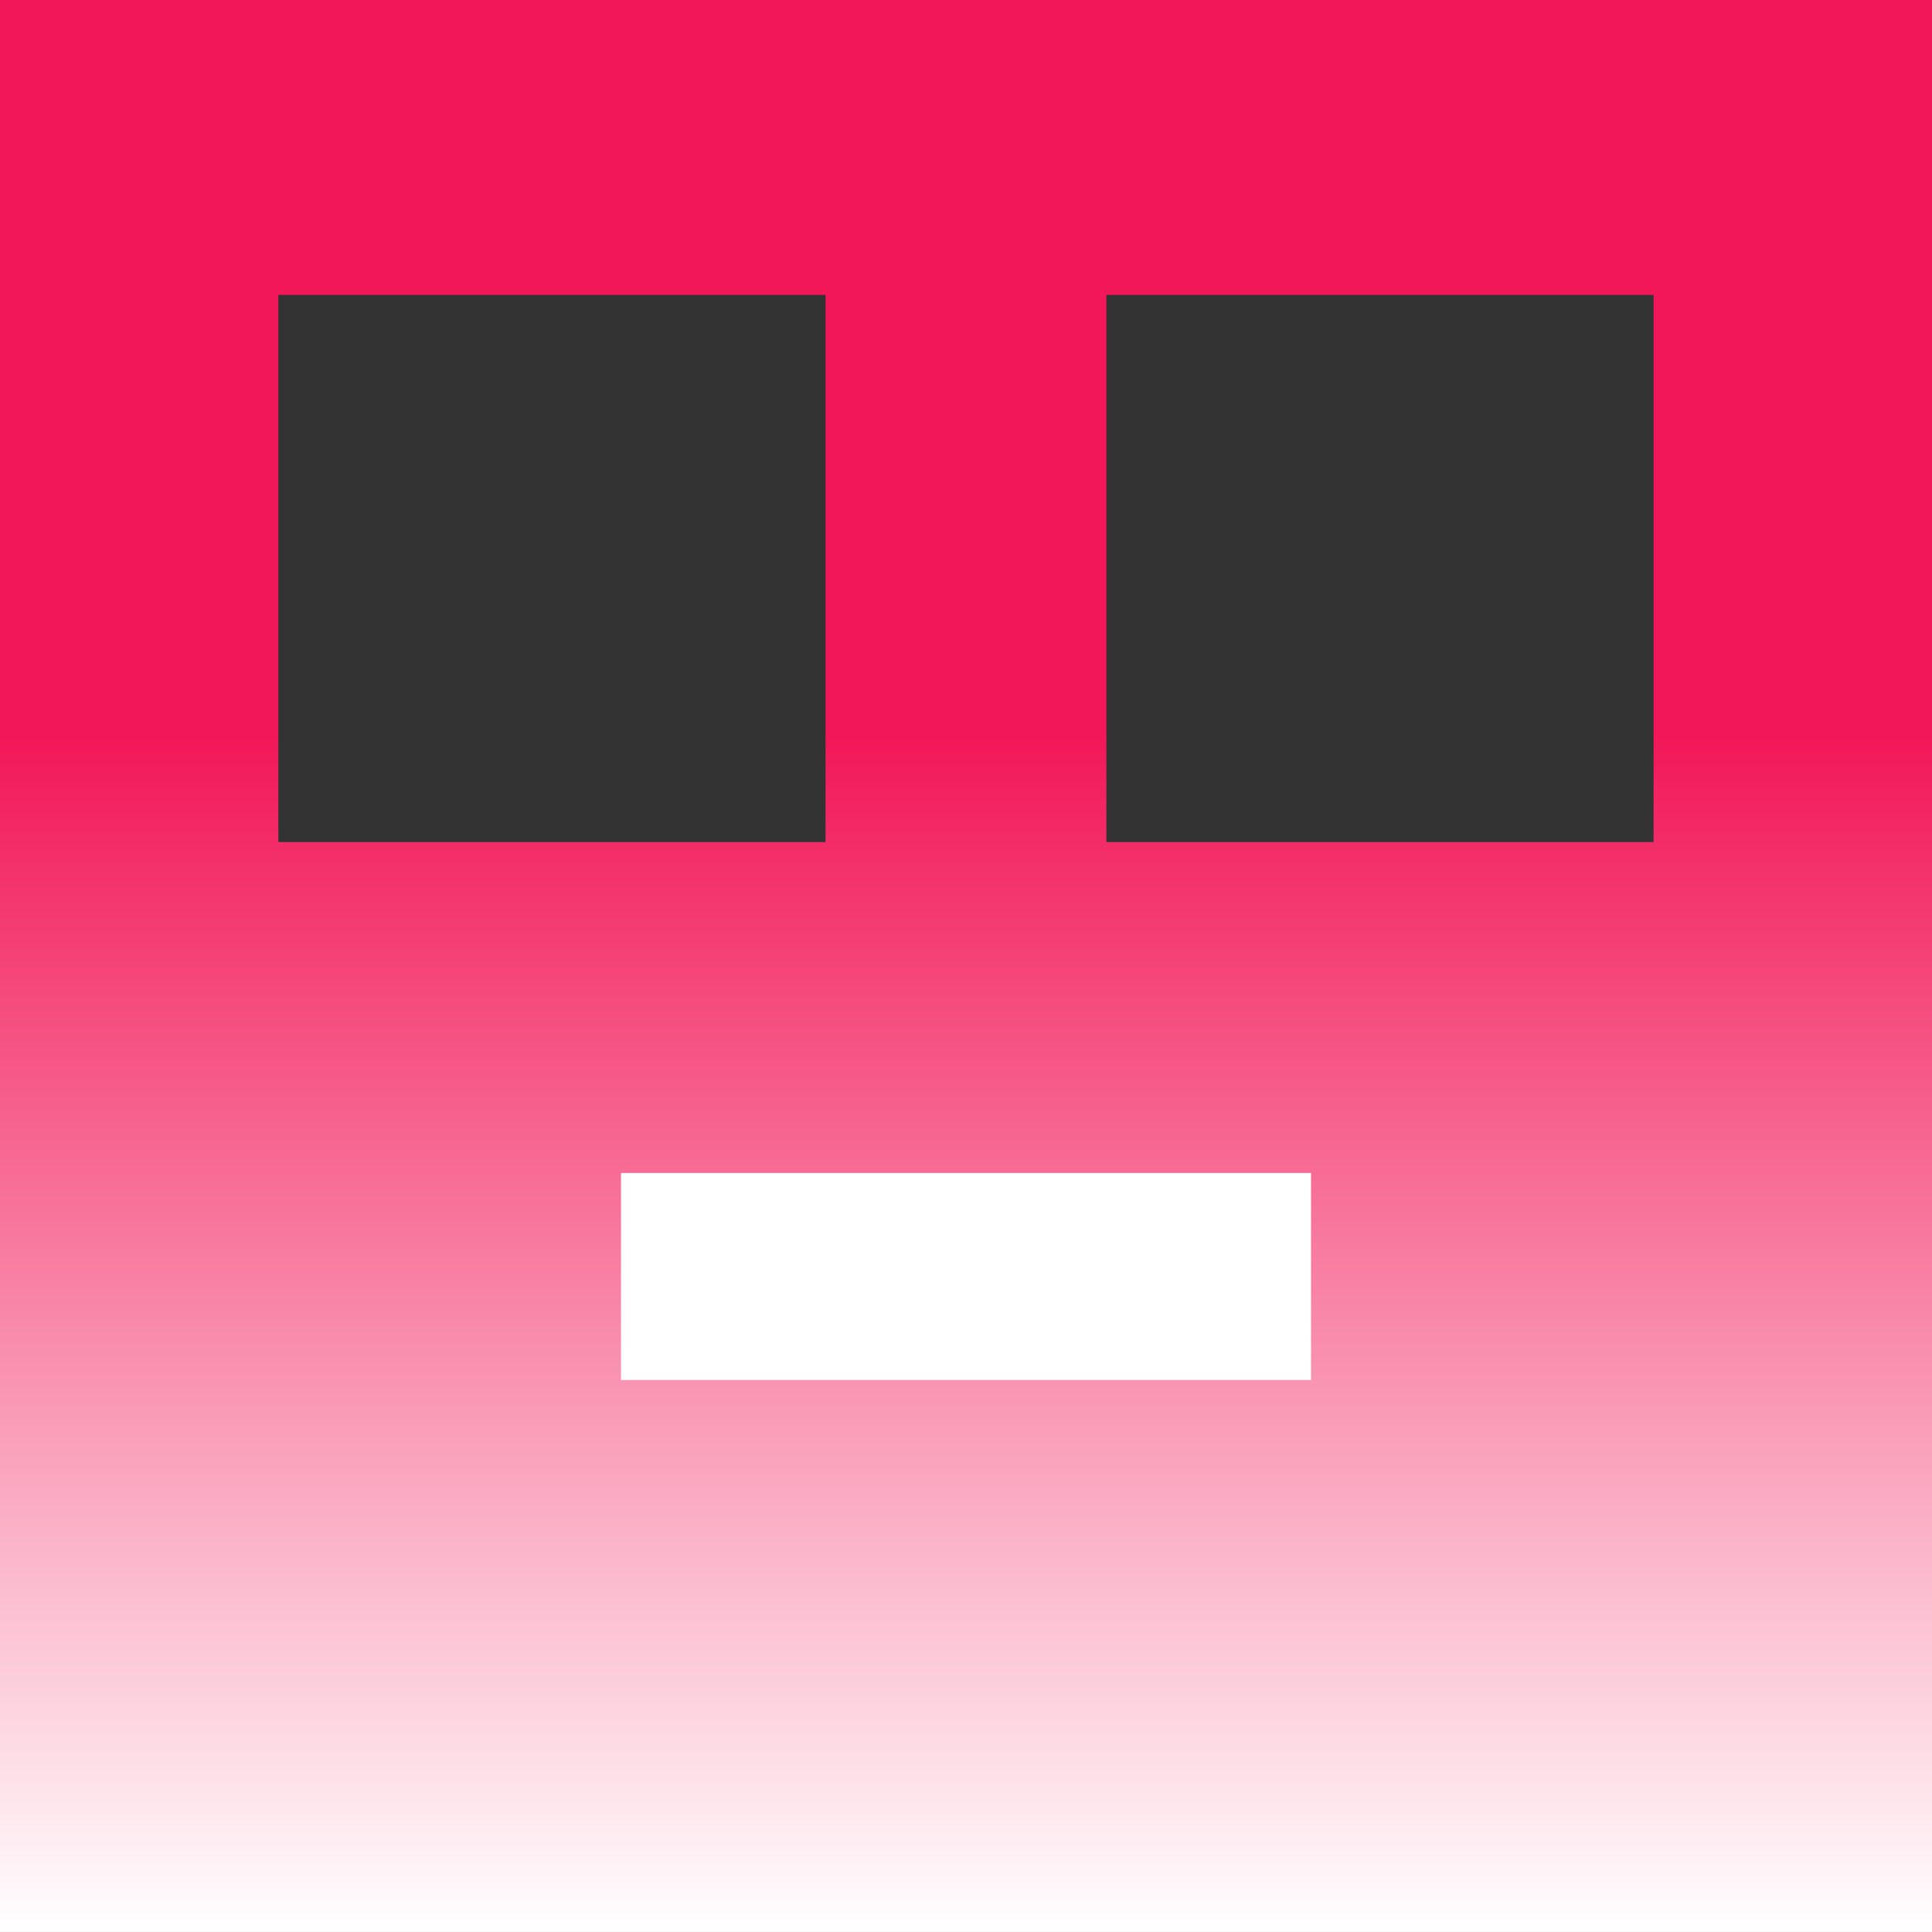 <?xml version="1.0" encoding="UTF-8"?> <svg xmlns="http://www.w3.org/2000/svg" width="56" height="56" viewBox="0 0 56 56" fill="none"><rect x="0" y="0" width="56" height="56" fill="#333333" stroke="none"/><g clip-path="url(#clip0_199_720)"><path d="M56 55.999H0V0H56V55.999ZM8.068 24.408H23.929V8.548H8.068V24.408ZM32.069 8.548V24.408H47.93V8.548H32.069Z" fill="url(#paint0_linear_199_720)"></path><rect x="18" y="34" width="20" height="6" fill="white"></rect></g><defs><linearGradient id="paint0_linear_199_720" x1="28" y1="0" x2="28" y2="55.999" gradientUnits="userSpaceOnUse"><stop offset="0.38" stop-color="#F21758"></stop><stop offset="1" stop-color="white"></stop></linearGradient><clipPath id="clip0_199_720"><rect width="56" height="56" fill="white"></rect></clipPath></defs></svg> 